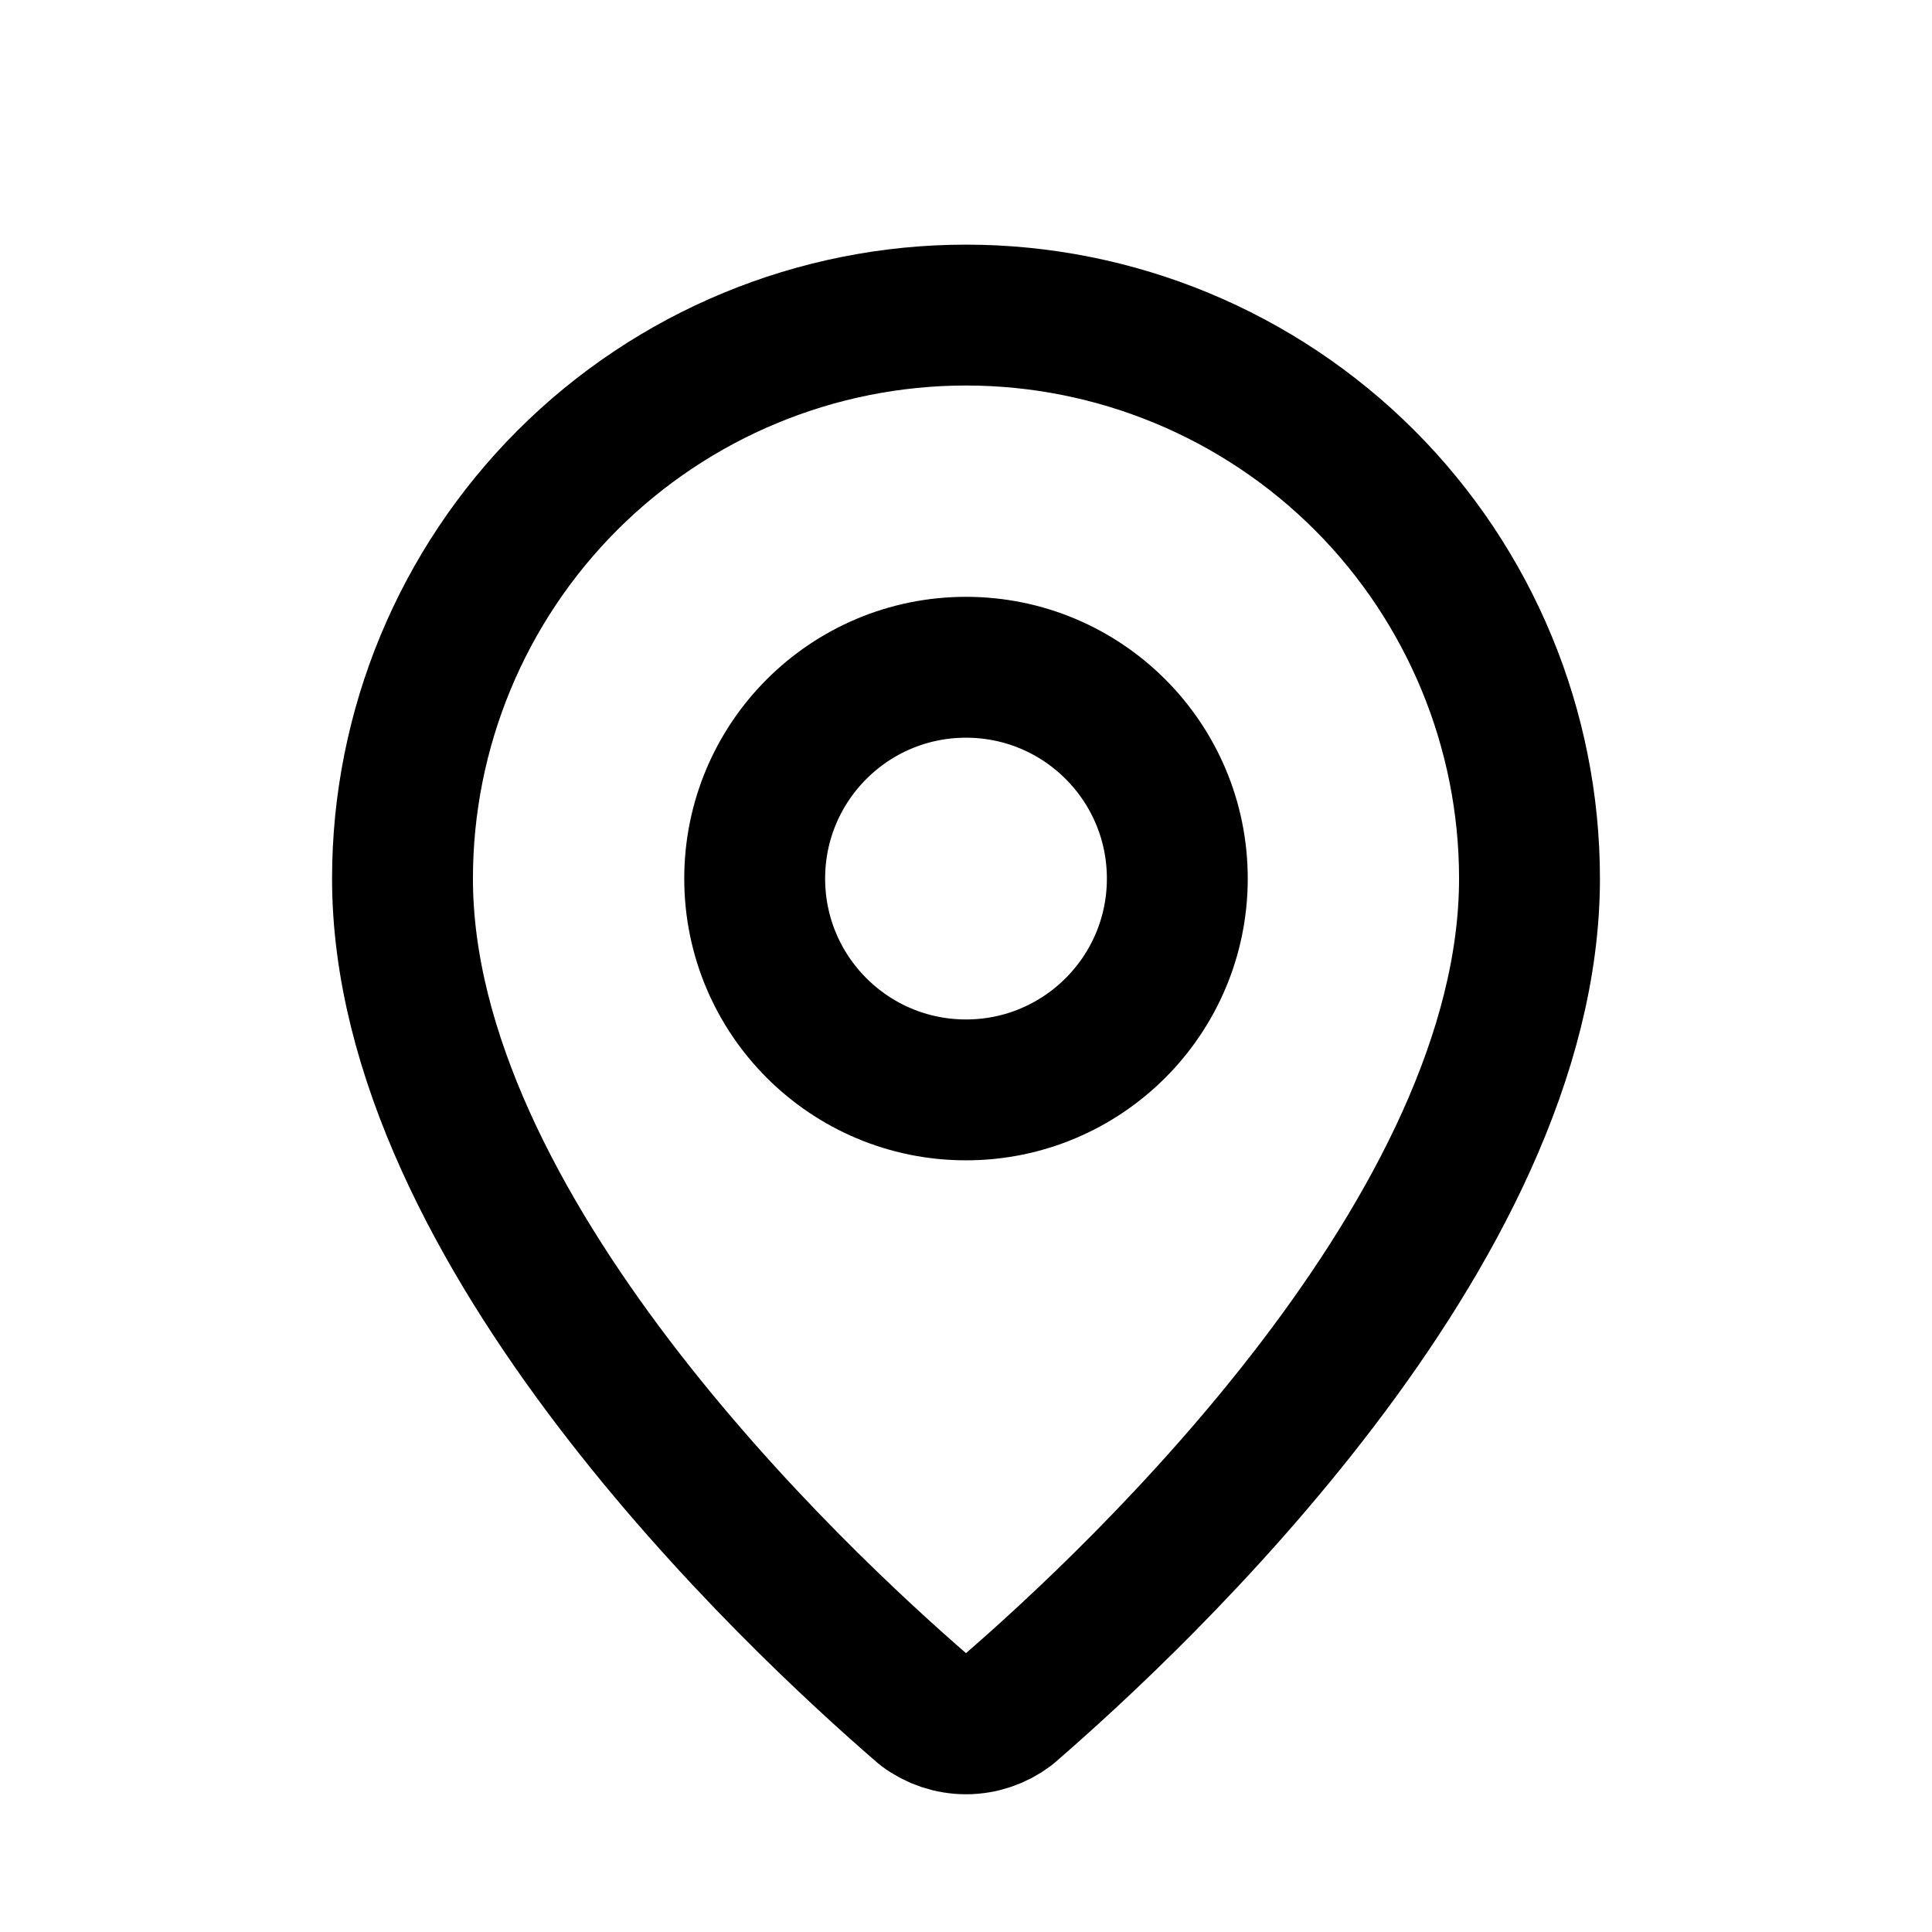 <svg viewBox="0 0 24 24" fill="none" xmlns="http://www.w3.org/2000/svg">
<path d="M19 10.914C19 15.283 14.153 19.833 12.526 21.238C12.374 21.352 12.19 21.414 12 21.414C11.81 21.414 11.626 21.352 11.474 21.238C9.847 19.833 5 15.283 5 10.914C5 9.058 5.737 7.277 7.05 5.964C8.363 4.652 10.143 3.914 12 3.914C13.857 3.914 15.637 4.652 16.95 5.964C18.262 7.277 19 9.058 19 10.914Z" stroke="black" stroke-width="1.75" stroke-linecap="round" stroke-linejoin="round"/>
<path d="M12 13.539C13.45 13.539 14.625 12.364 14.625 10.914C14.625 9.464 13.45 8.289 12 8.289C10.55 8.289 9.375 9.464 9.375 10.914C9.375 12.364 10.55 13.539 12 13.539Z" stroke="black" stroke-width="1.75" stroke-linecap="round" stroke-linejoin="round"/>
</svg>

